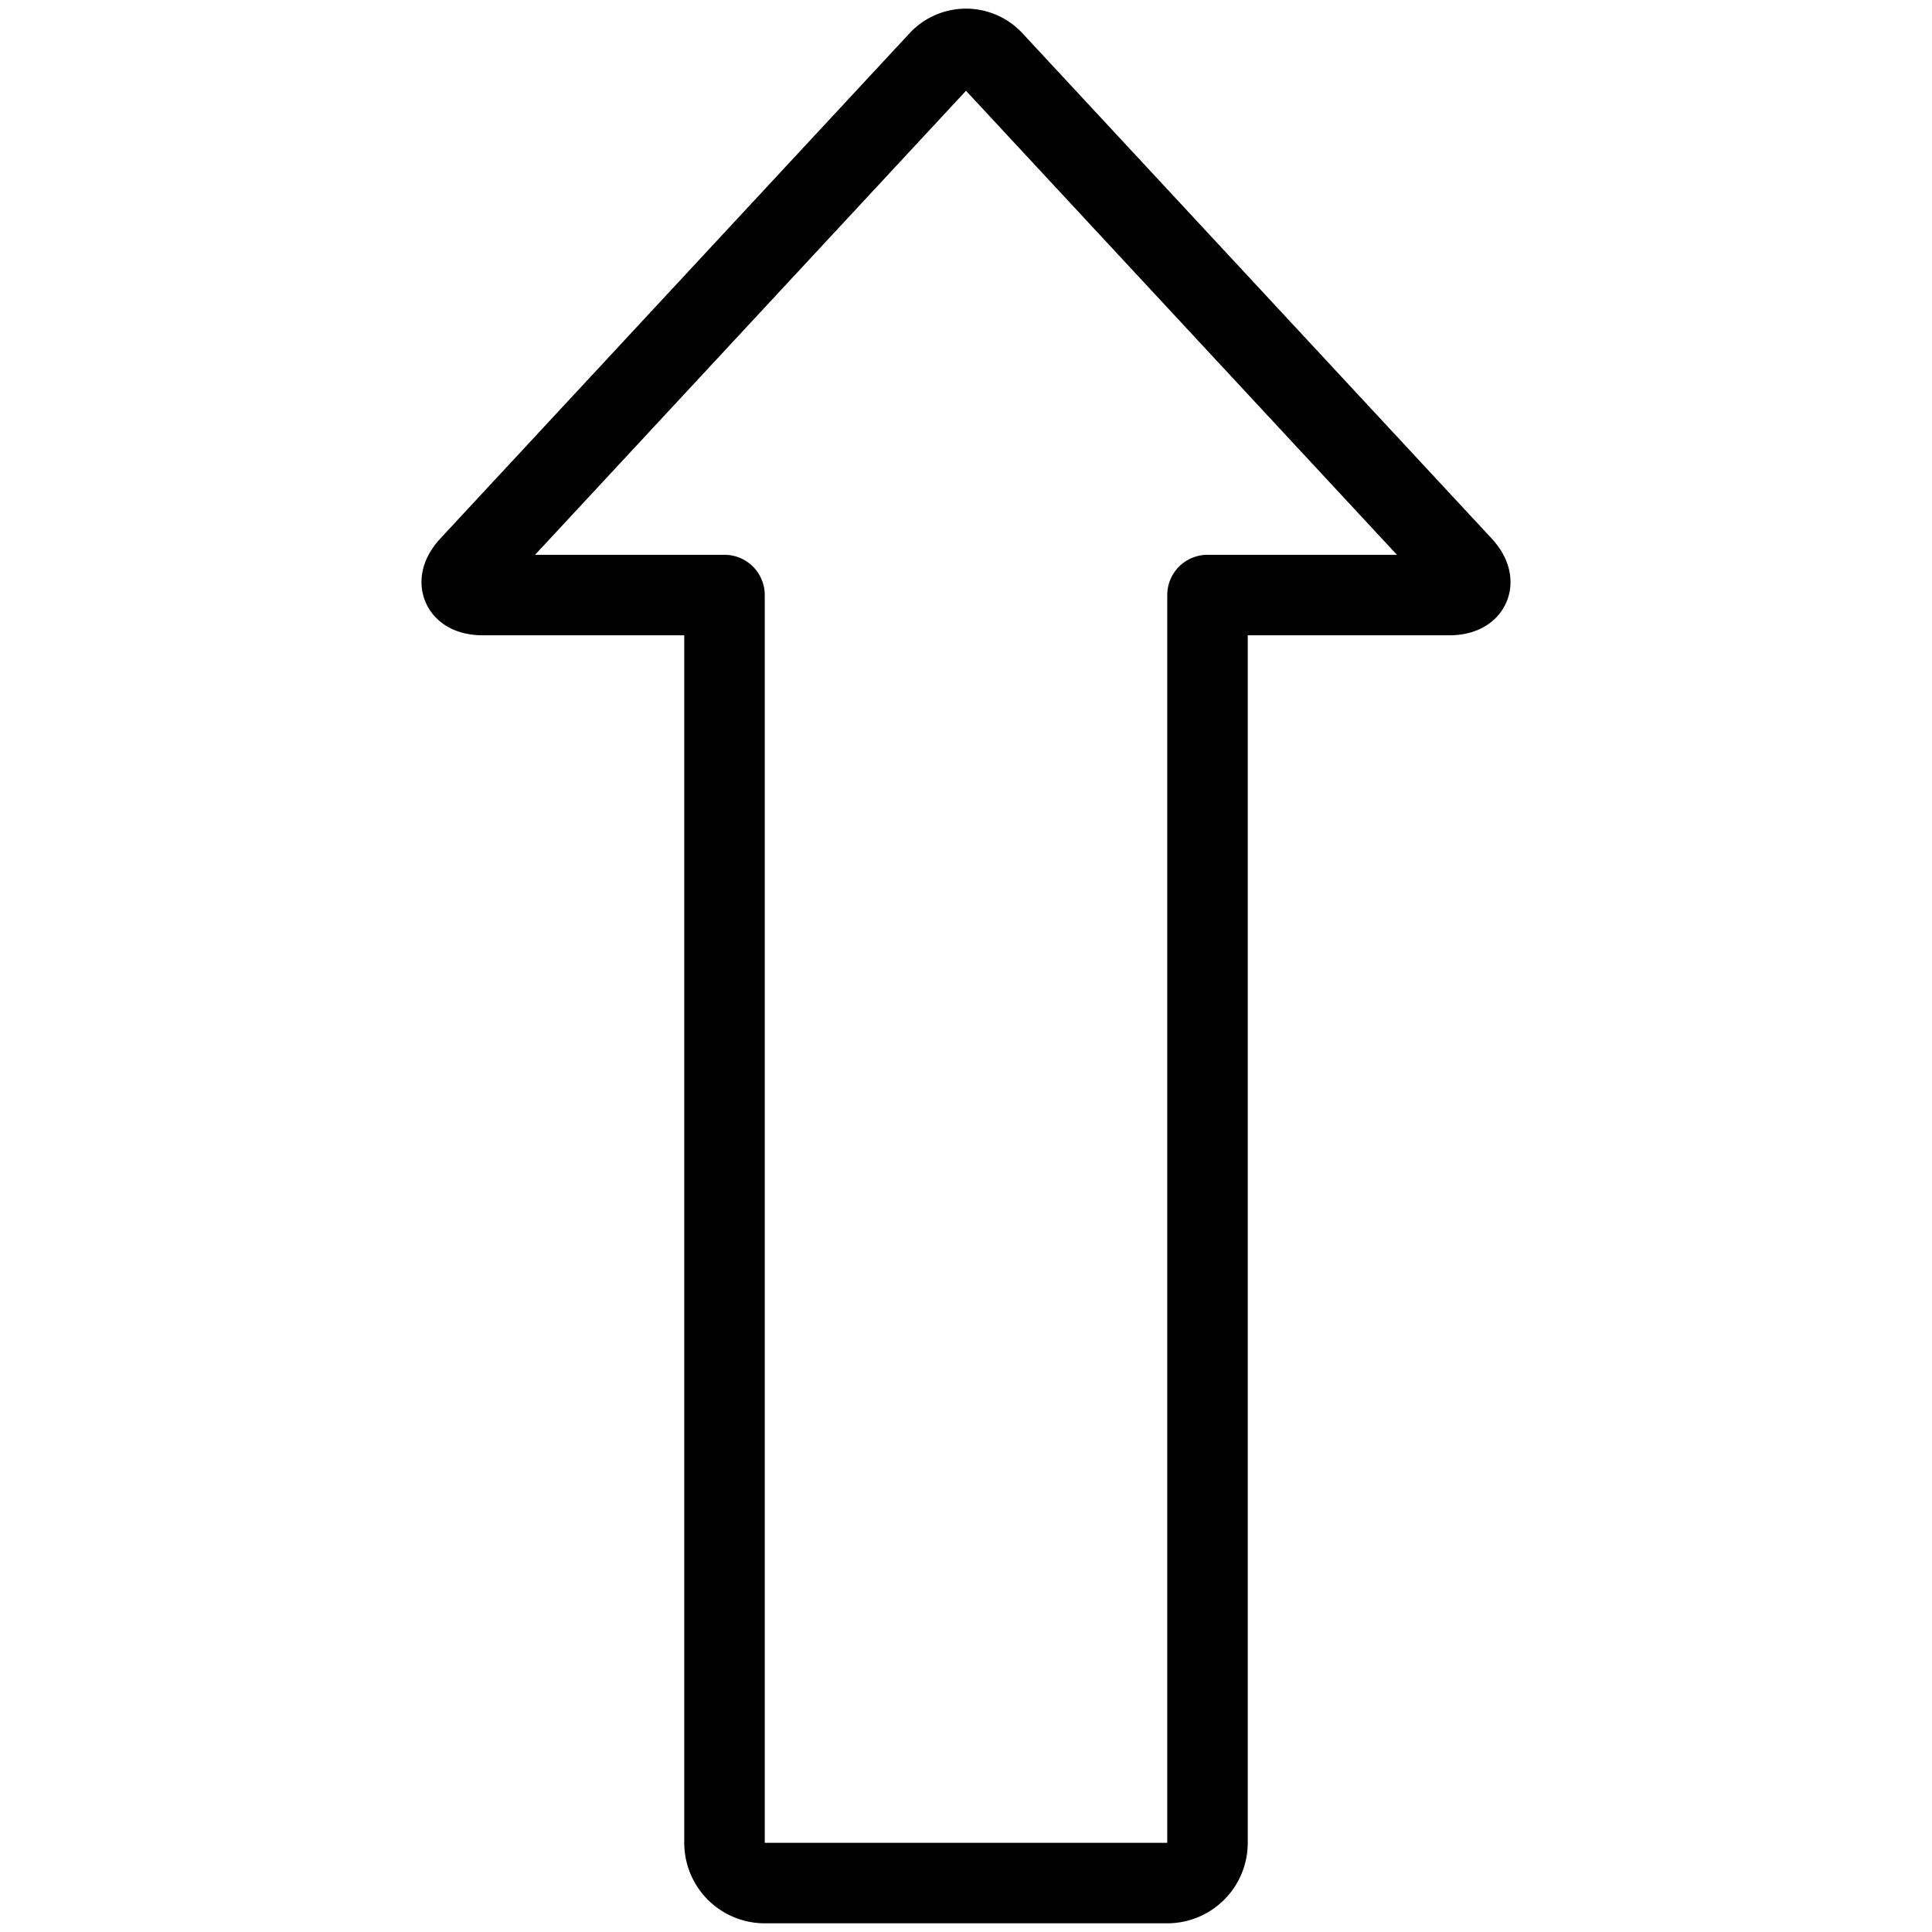 <svg xmlns="http://www.w3.org/2000/svg" viewBox="0 0 24 24" stroke="black"><path d="M9 7.392H6c-.275 0-.347-.165-.16-.366L11.66.759a.457.457 0 0 1 .68 0l5.82 6.267c.187.2.115.366-.16.366h-3v15.5a.5.5 0 0 1-.5.5h-5a.5.5 0 0 1-.5-.5Z" fill="none" stroke-linecap="round" stroke-linejoin="round"/></svg>